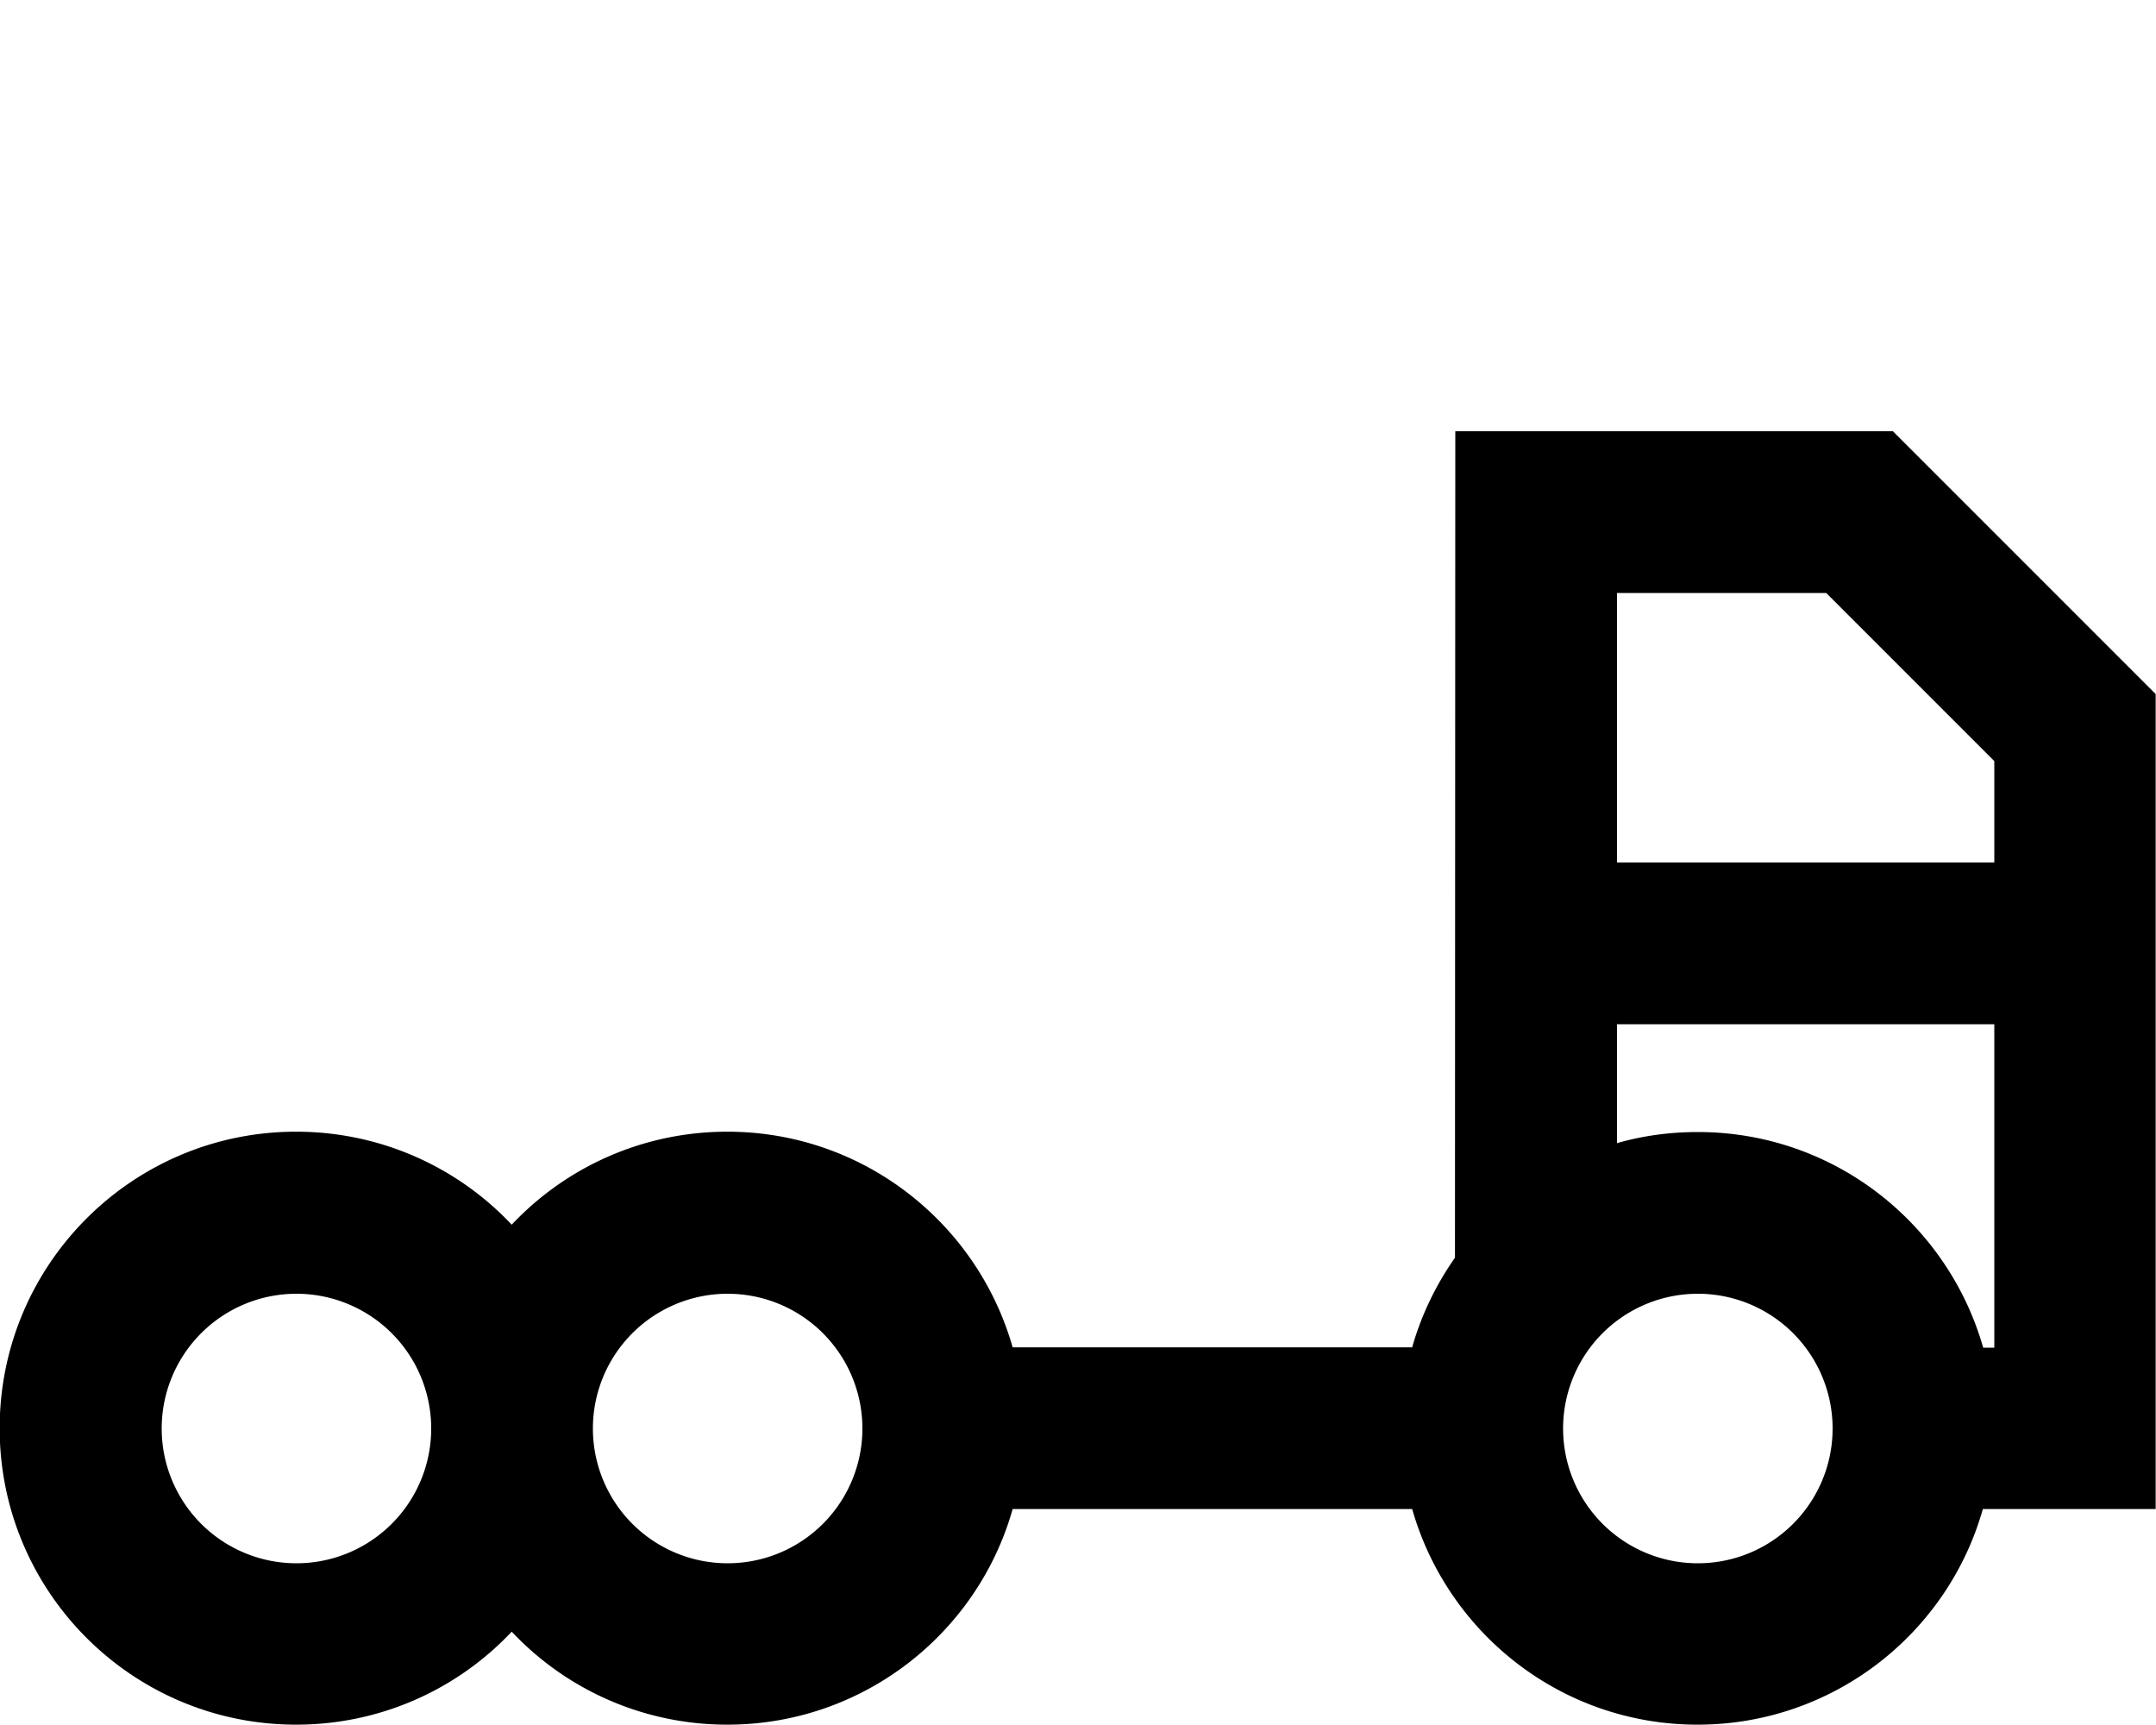 <svg xmlns="http://www.w3.org/2000/svg" viewBox="0 0 640 512"><!--! Font Awesome Pro 7.0.0 by @fontawesome - https://fontawesome.com License - https://fontawesome.com/license (Commercial License) Copyright 2025 Fonticons, Inc. --><path fill="currentColor" d="M432 128l129.9 0 7 7 64 64 7 7 0 241.9-51.3 0c-10.4 36.9-44.4 64-84.7 64s-74.2-27.1-84.7-64l-118.6 0c-10.4 36.9-44.4 64-84.7 64-25.2 0-48-10.6-64-27.6-16 17-38.8 27.6-64 27.6-48.6 0-88-39.4-88-88s39.4-88 88-88c25.2 0 48 10.6 64 27.6 16-17 38.8-27.6 64-27.6 40.3 0 74.2 27.1 84.7 64l118.6 0c2.7-9.6 7.1-18.6 12.7-26.6L432 128zM592 400l0-96-112 0 0 35.3c7.6-2.2 15.7-3.3 24-3.3 40.3 0 74.2 27.1 84.7 64l3.3 0zM480 176l0 80 112 0 0-30.1-49.9-49.9-62.1 0zM88 464a40 40 0 1 0 0-80 40 40 0 1 0 0 80zm456-40a40 40 0 1 0 -80 0 40 40 0 1 0 80 0zM216 464a40 40 0 1 0 0-80 40 40 0 1 0 0 80z"/></svg>